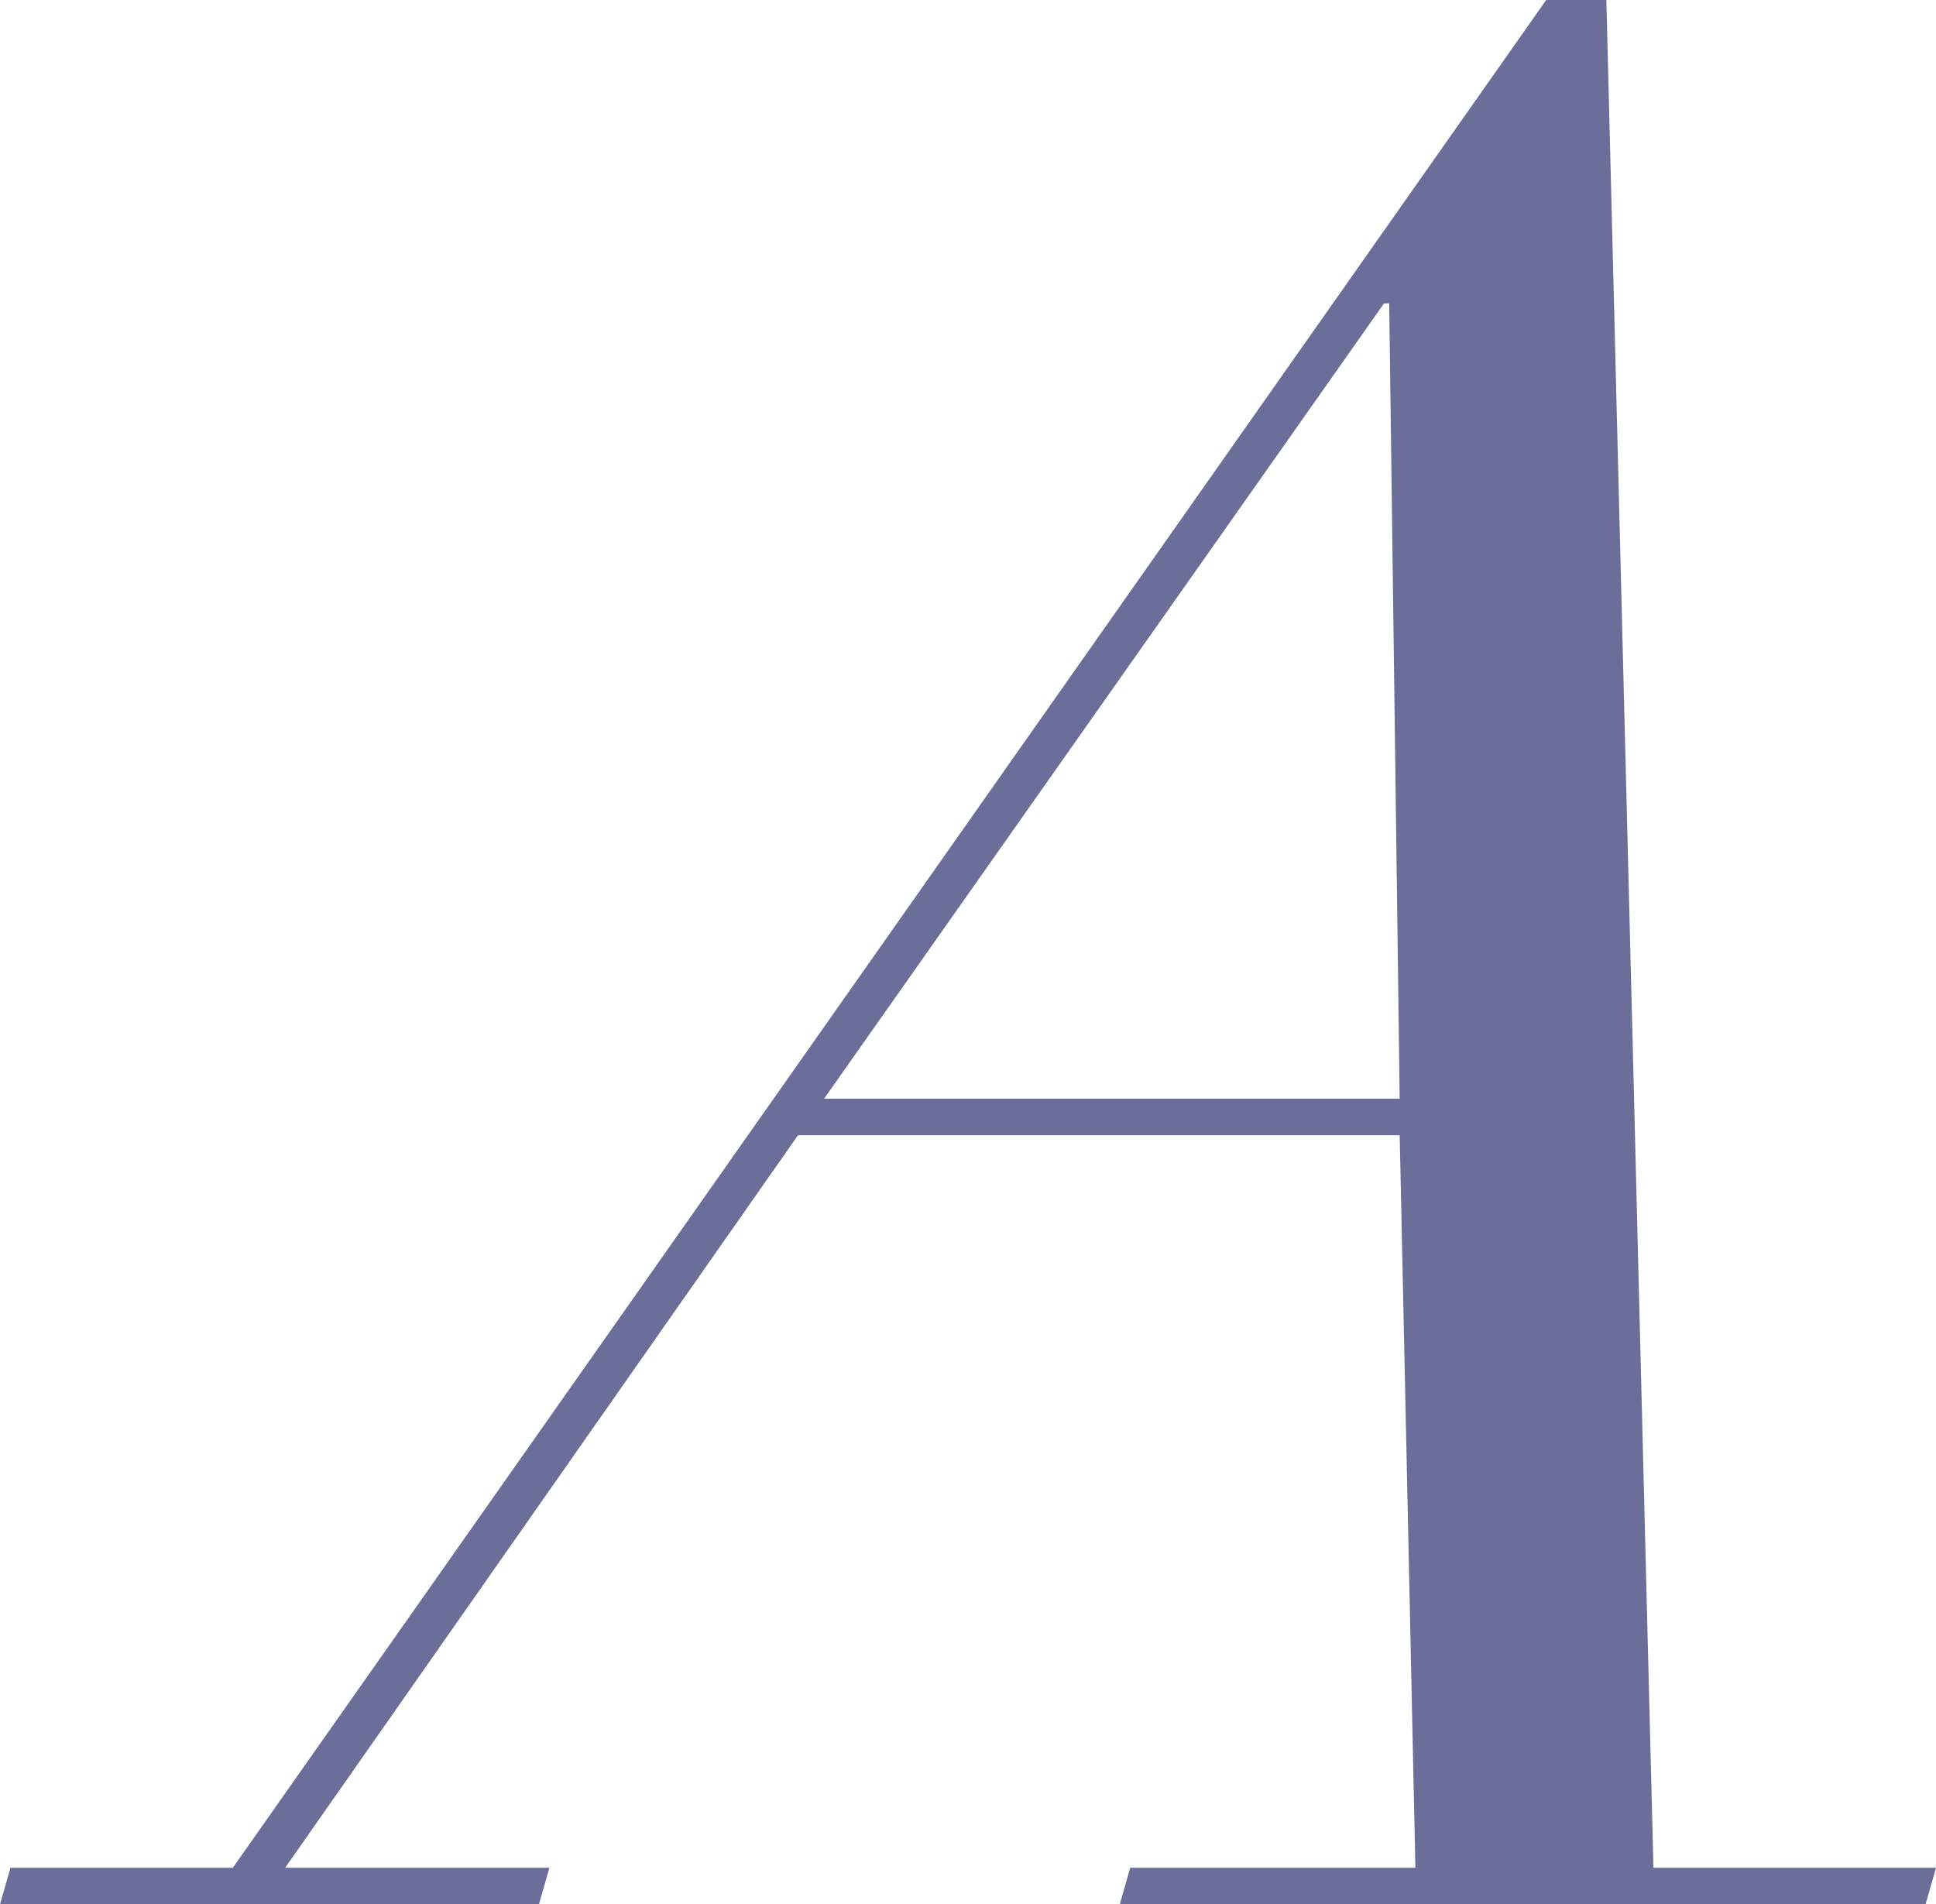 <?xml version="1.0" encoding="UTF-8"?><svg id="_イヤー_2" xmlns="http://www.w3.org/2000/svg" viewBox="0 0 145.714 143.352"><defs><style>.cls-1{fill:#6b6e98;}</style></defs><g id="design"><path class="cls-1" d="M17.525,140.595L116.375,0h4.529l3.544,140.595h21.267l-.788,2.757h-60.648l.788-2.757h21.463l-1.182-55.135H60.058l-38.595,55.135h19.888l-.788,2.757H0l.788-2.757H17.525ZM104.166,22.842l-42.139,59.861h43.32l-.788-59.861h-.394Z"/></g></svg>